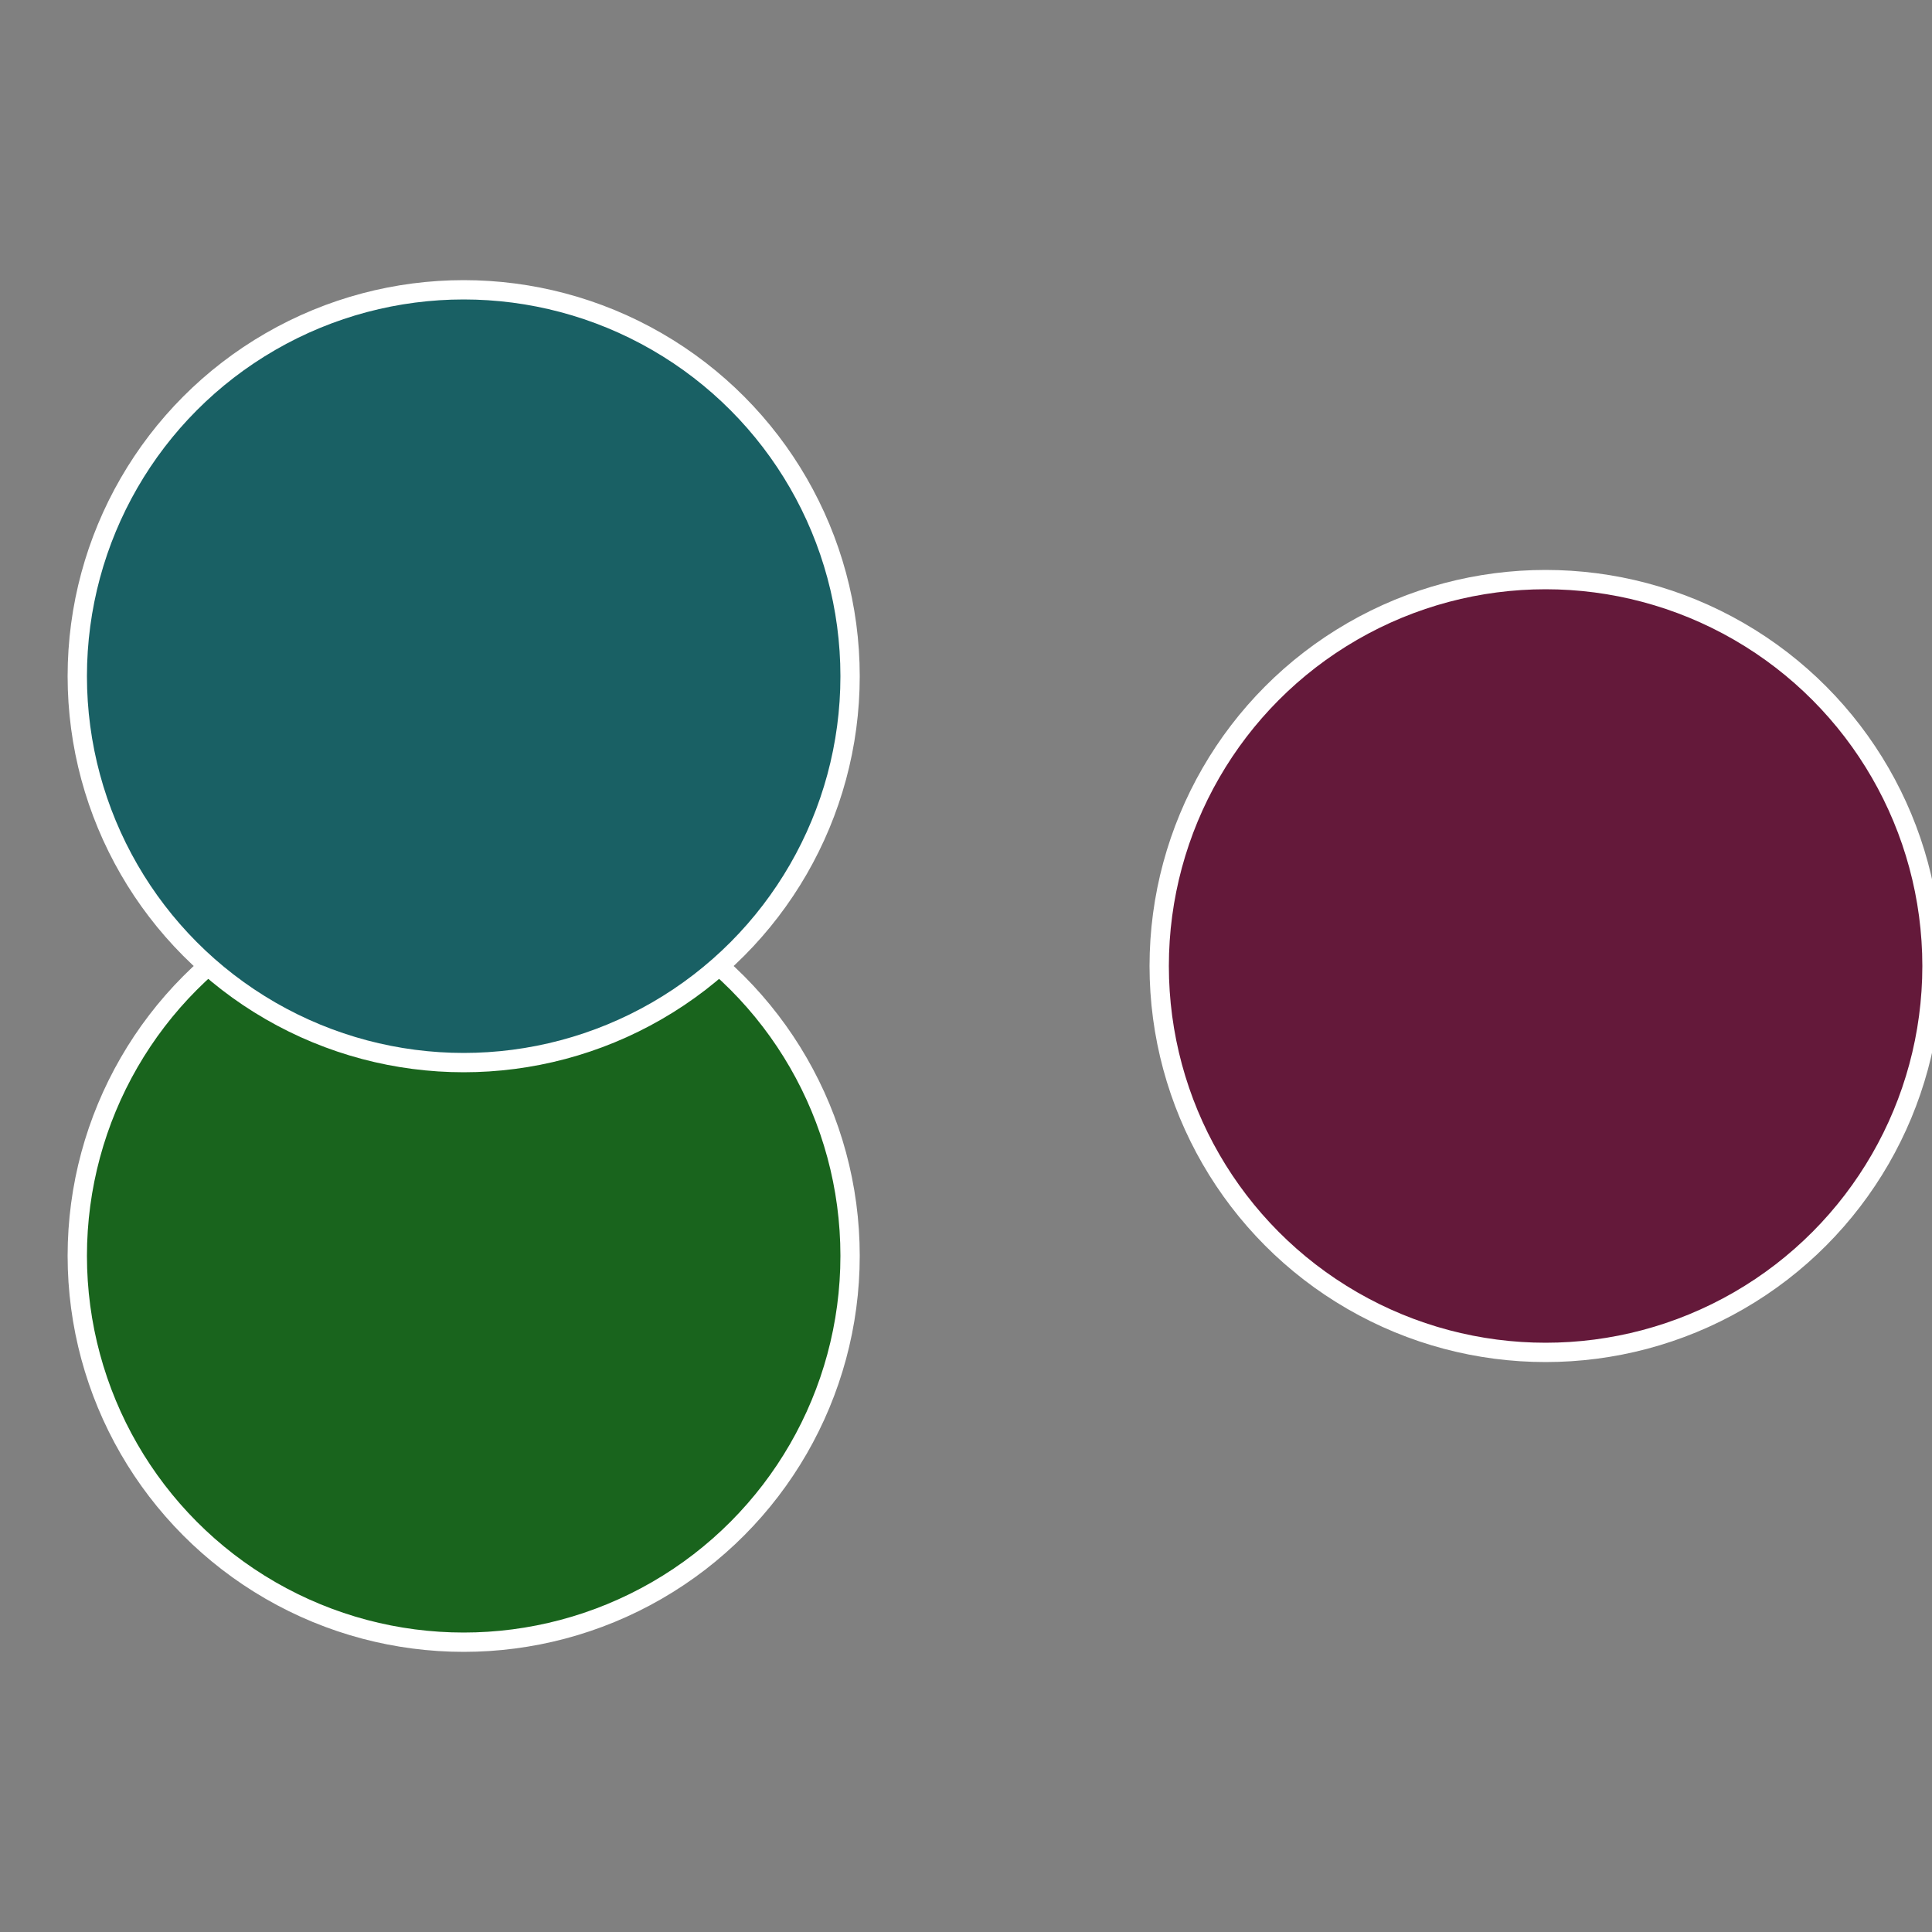 <?xml version="1.0" standalone="no"?>
<svg width="500" height="500" viewBox="-1 -1 2 2" xmlns="http://www.w3.org/2000/svg">
 
                <rect x="-1" y="-1" width="2" height="2" fill="#808080" stroke="none"/>
 
                <circle cx="0.6" cy="0" r="0.4" fill="#64193a" stroke="#fff" stroke-width="1%" />
             
                <circle cx="-0.52" cy="0.3" r="0.4" fill="#19641d" stroke="#fff" stroke-width="1%" />
             
                <circle cx="-0.52" cy="-0.3" r="0.4" fill="#196064" stroke="#fff" stroke-width="1%" />
            </svg>
